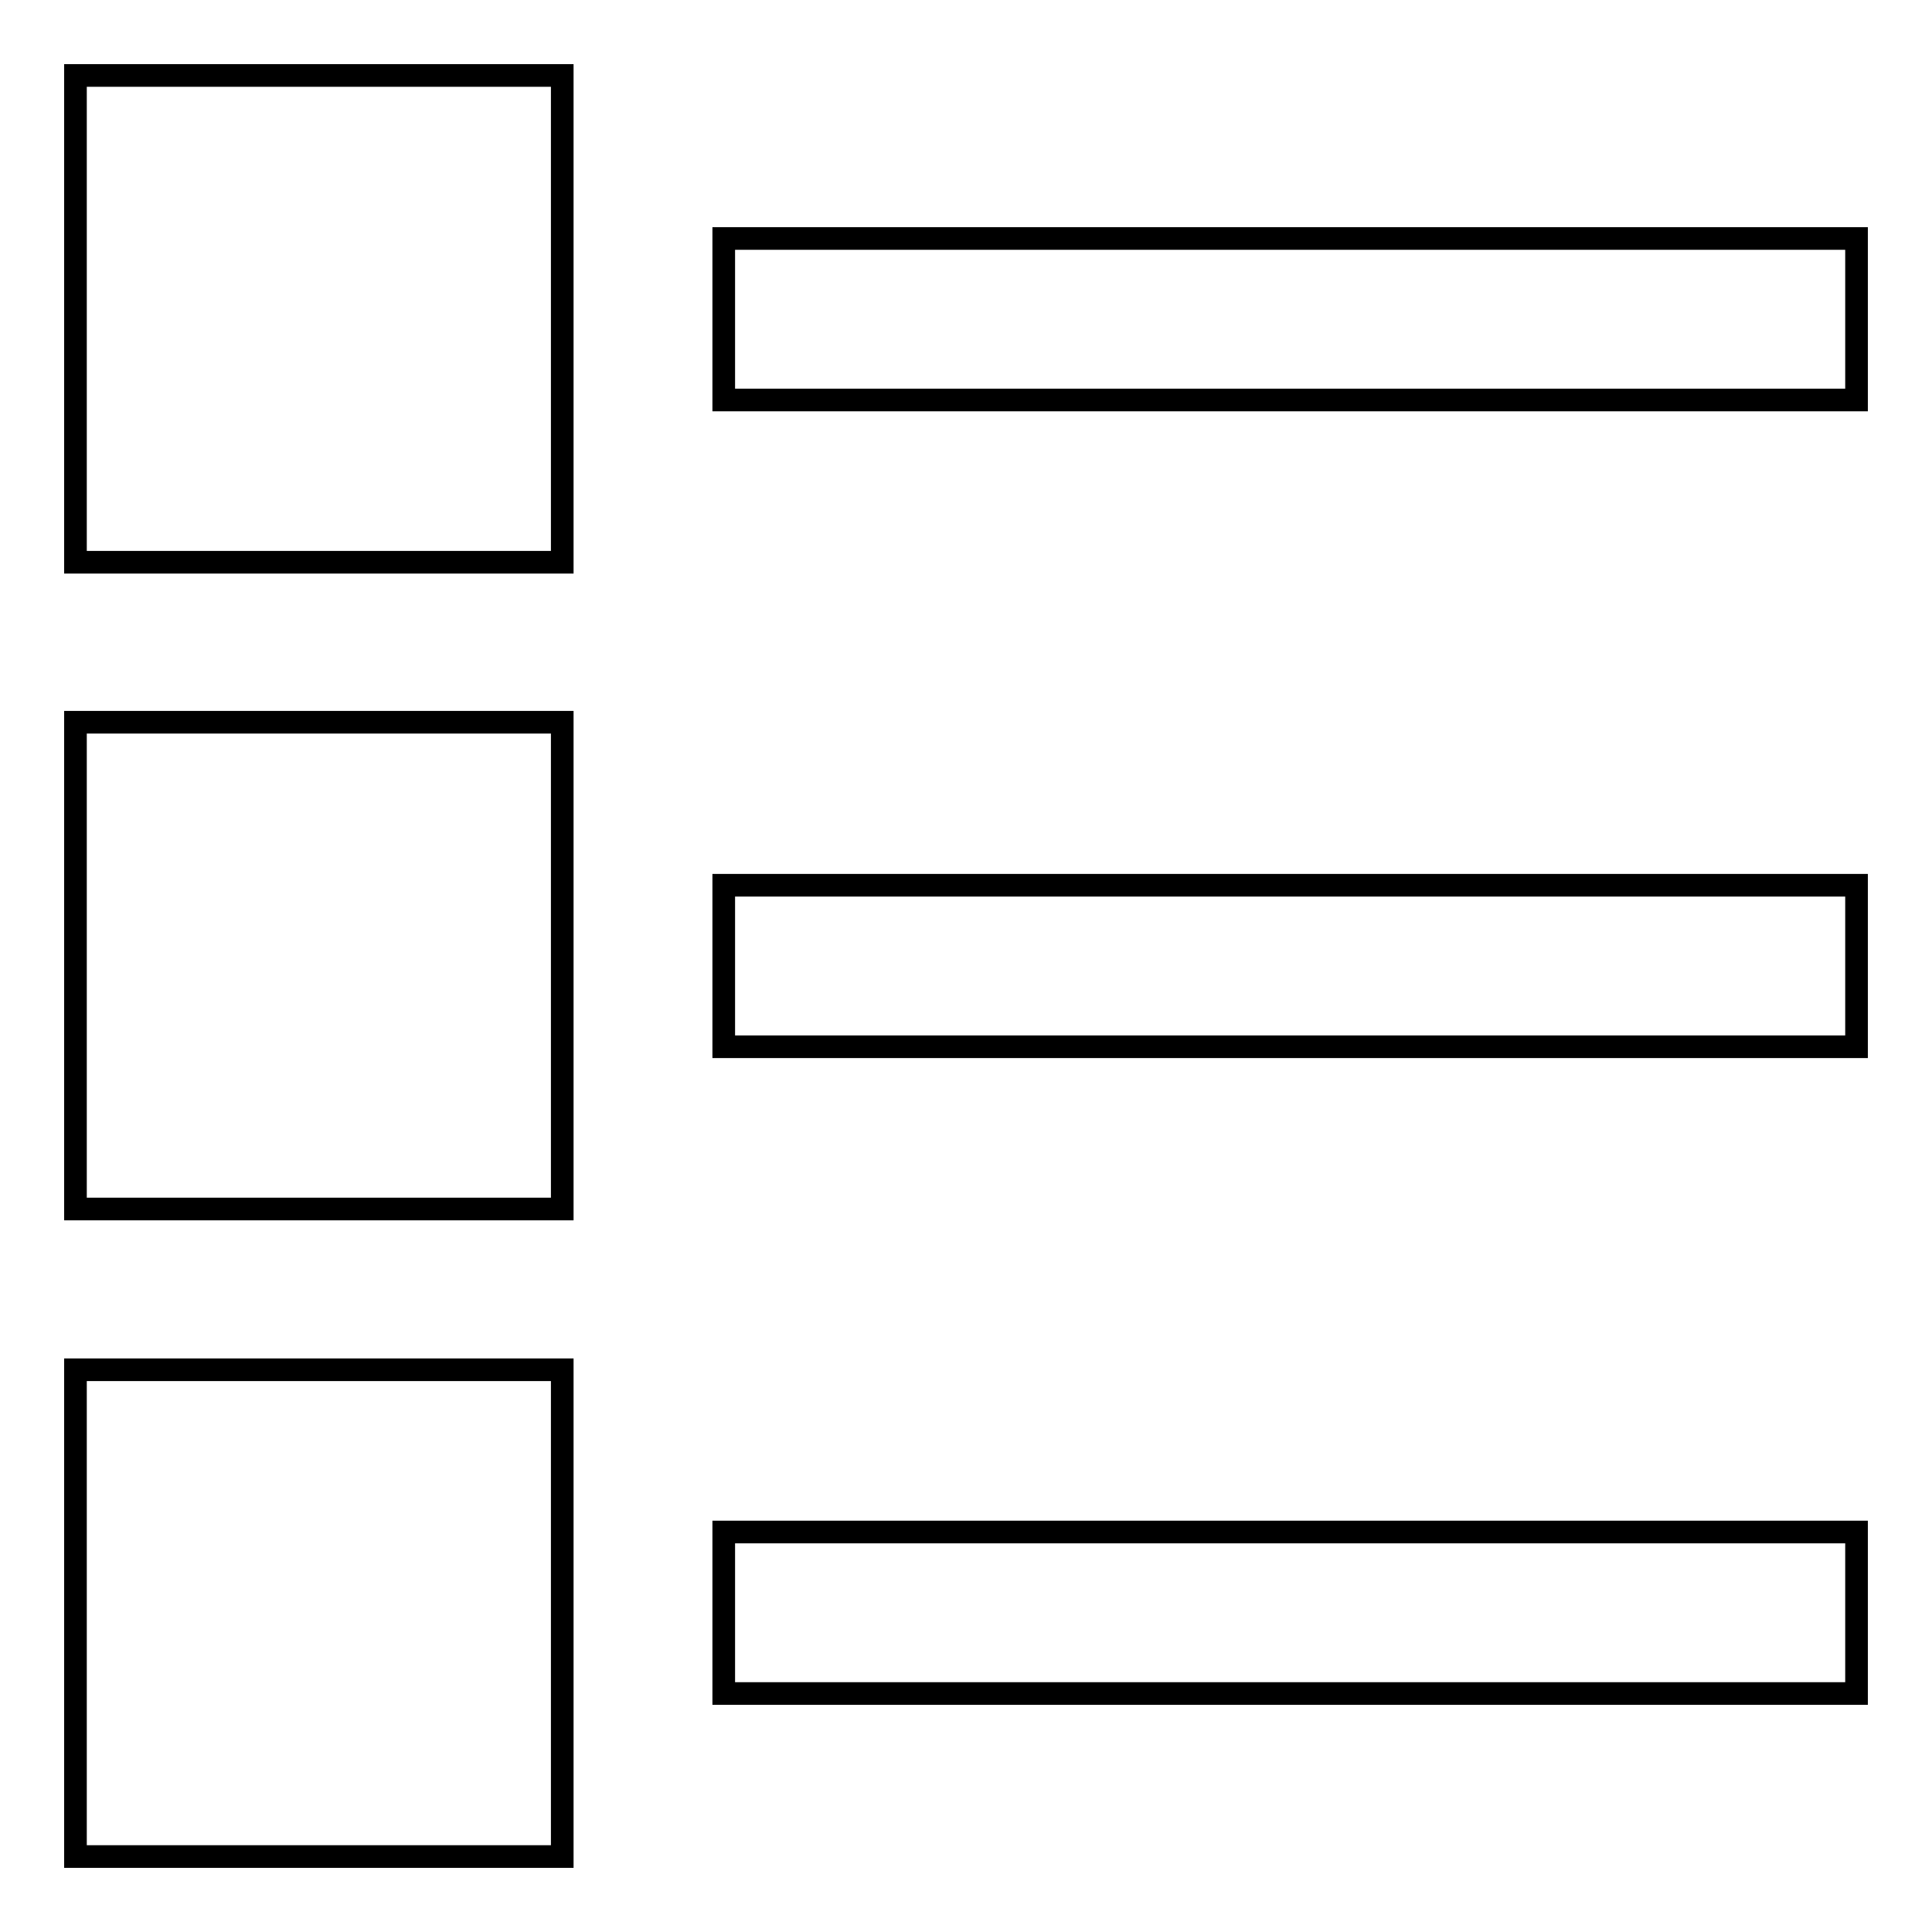 <?xml version="1.0" encoding="utf-8"?>
<!-- Svg Vector Icons : http://www.onlinewebfonts.com/icon -->
<!DOCTYPE svg PUBLIC "-//W3C//DTD SVG 1.1//EN" "http://www.w3.org/Graphics/SVG/1.1/DTD/svg11.dtd">
<svg version="1.1" xmlns="http://www.w3.org/2000/svg" xmlns:xlink="http://www.w3.org/1999/xlink" x="0px" y="0px" viewBox="0 0 256 256" enable-background="new 0 0 256 256" xml:space="preserve">
<g><g><path stroke-width="3" fill-opacity="0" stroke="#000000"  d="M10,95.7h64.5v64.5H10V95.7z"/><path stroke-width="3" fill-opacity="0" stroke="#000000"  d="M95.9,117.3H246v21.4H95.9V117.3z"/><path stroke-width="3" fill-opacity="0" stroke="#000000"  d="M10,10h64.5v64.5H10V10z"/><path stroke-width="3" fill-opacity="0" stroke="#000000"  d="M95.9,31.6H246V53H95.9V31.6z"/><path stroke-width="3" fill-opacity="0" stroke="#000000"  d="M10,181.5h64.5V246H10V181.5L10,181.5z"/><path stroke-width="3" fill-opacity="0" stroke="#000000"  d="M95.9,203H246v21.4H95.9V203z"/></g></g>
</svg>